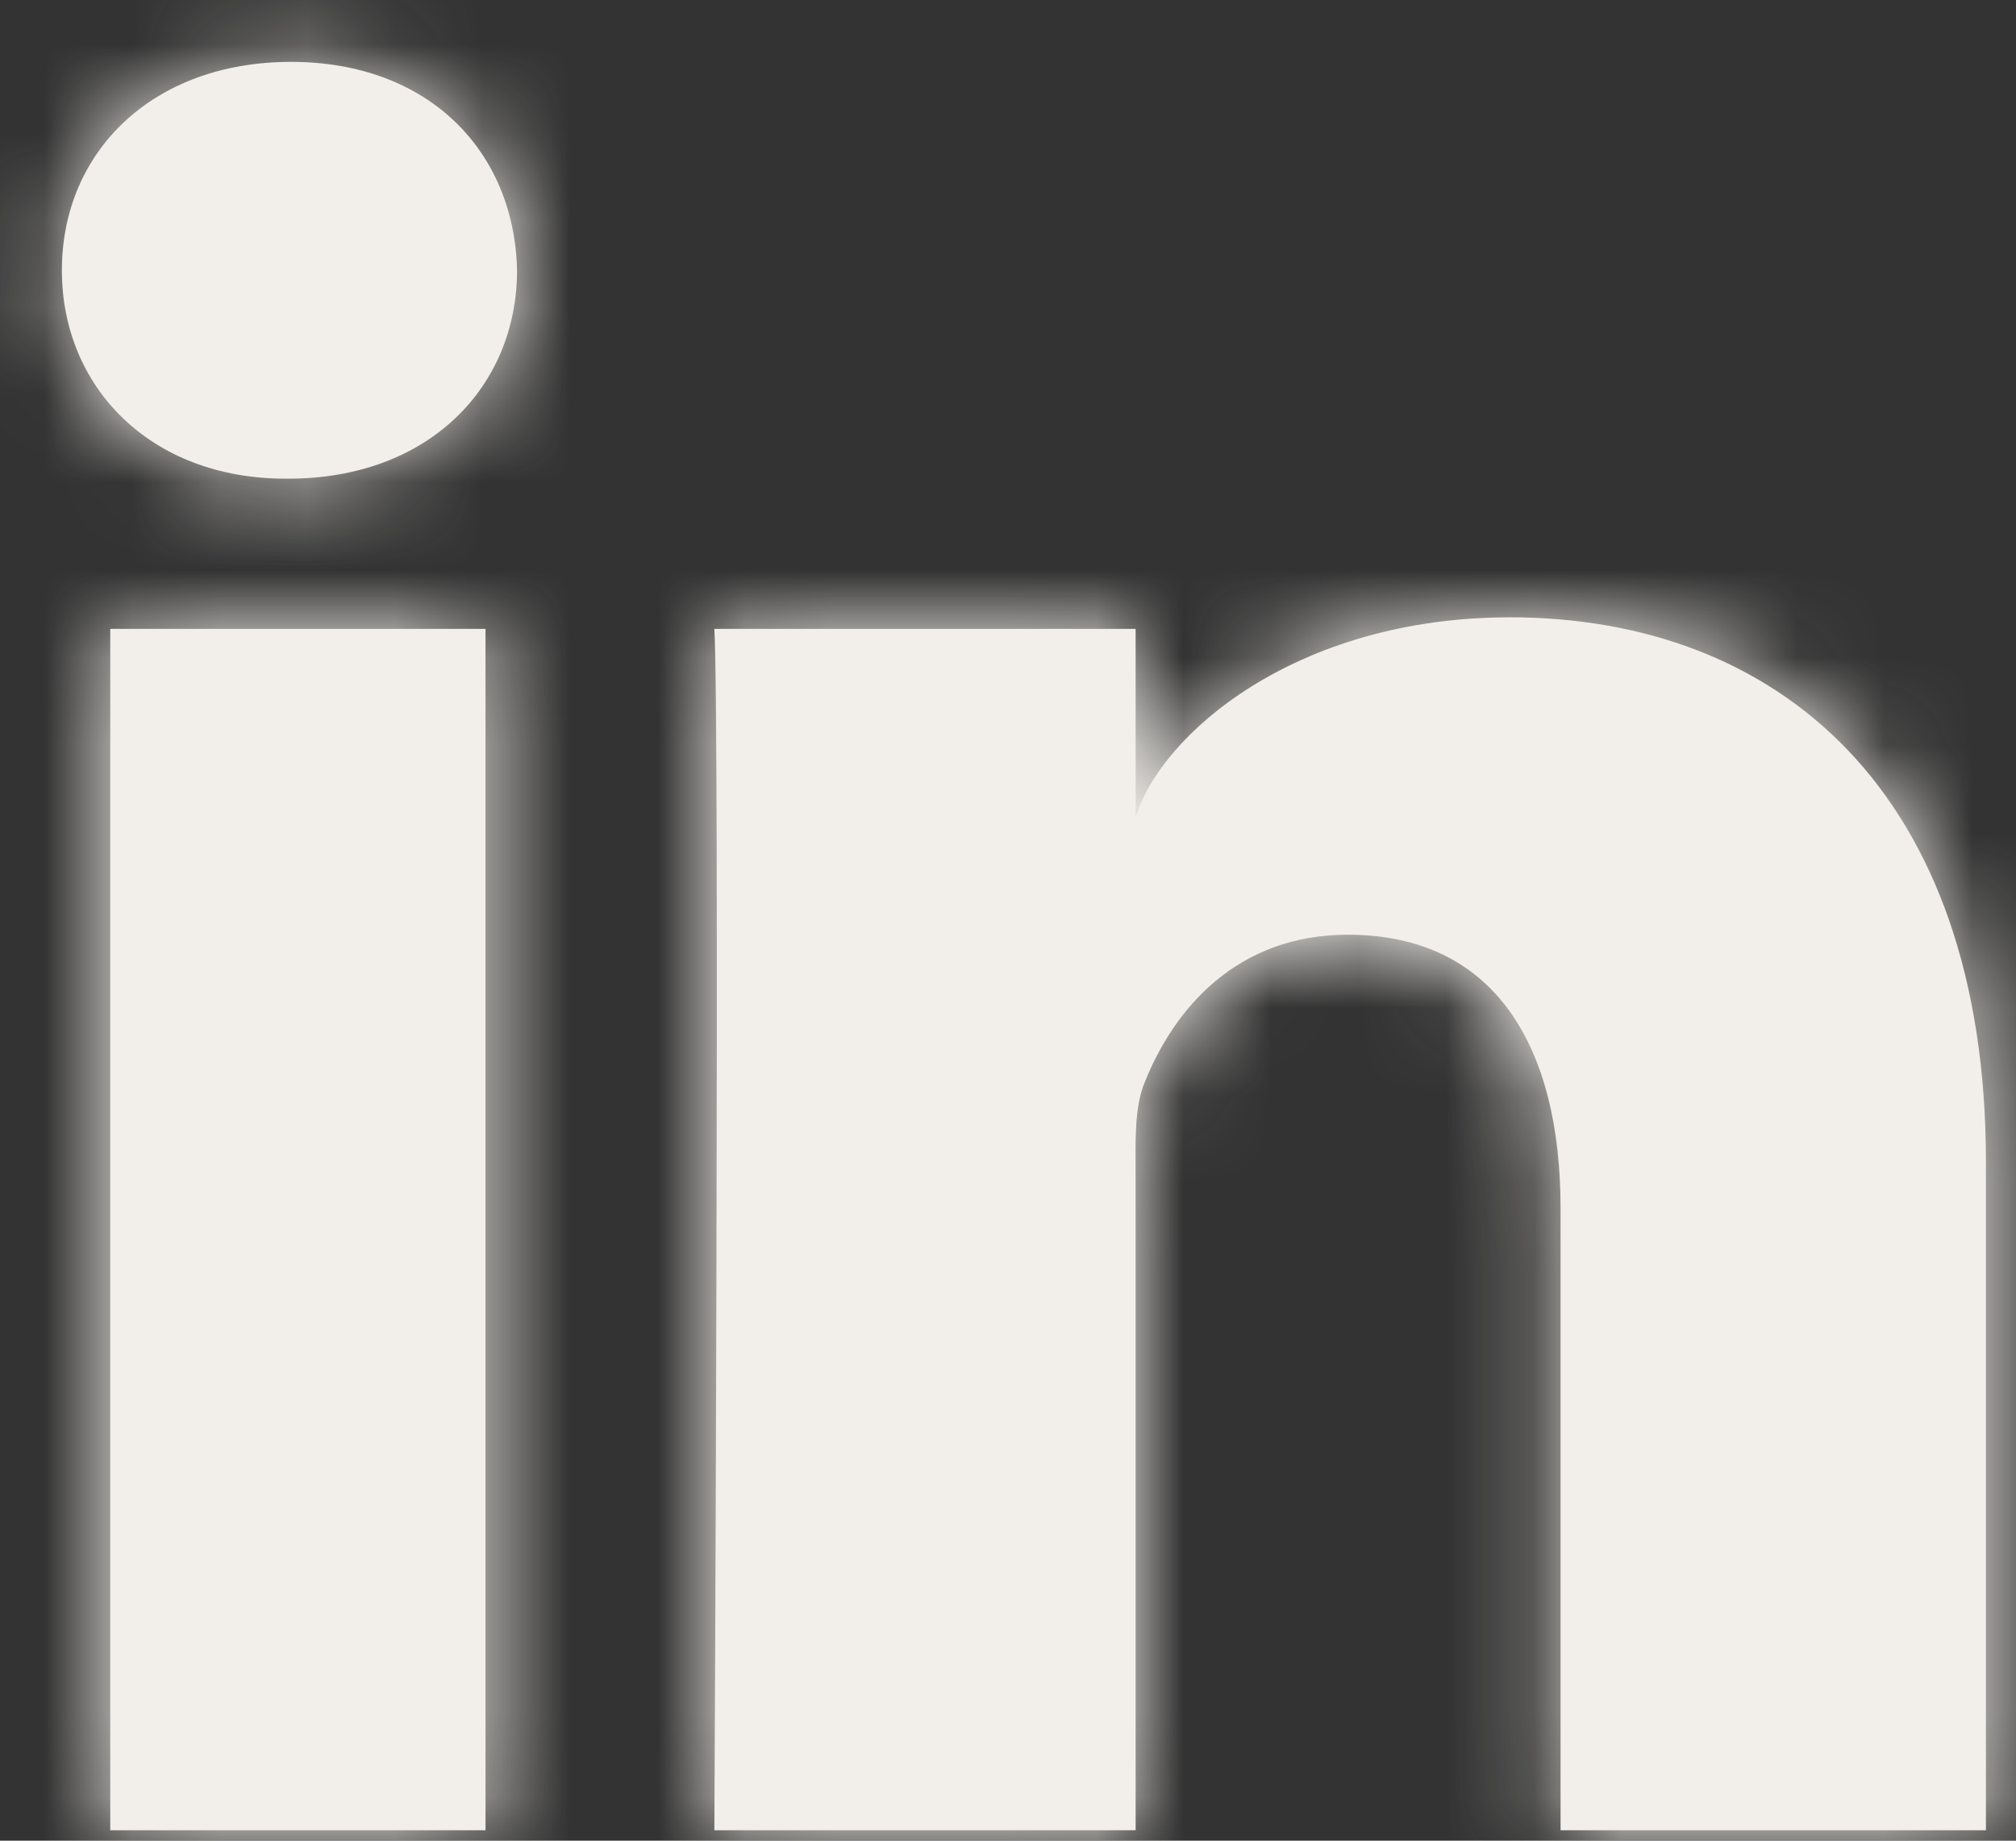<svg width="23px" height="21px" viewBox="0 0 23 21" version="1.1" xmlns="http://www.w3.org/2000/svg" xmlns:xlink="http://www.w3.org/1999/xlink">
    <rect x="0" y="0" width="23" height="21" fill="#333333" stroke="none"/>
    <!-- Generator: Sketch 49.3 (51167) - http://www.bohemiancoding.com/sketch -->
    <desc>Created with Sketch.</desc>
    <defs>
        <path d="M36.657,34.881 L31.804,34.881 L31.804,27.783 C31.804,25.93 31.047,24.664 29.378,24.664 C28.102,24.664 27.392,25.518 27.061,26.344 C26.936,26.637 26.956,27.052 26.956,27.46 L26.956,34.881 L22.15,34.881 C22.15,34.881 22.214,22.317 22.15,21.175 L26.956,21.175 L26.956,23.324 C27.241,22.385 28.776,21.043 31.227,21.043 C34.267,21.043 36.657,23.014 36.657,27.259 L36.657,34.881 L36.657,34.881 Z M17.289,19.461 L17.258,19.461 C15.71,19.461 14.706,18.411 14.706,17.084 C14.706,15.733 15.739,14.706 17.32,14.706 C18.897,14.706 19.867,15.73 19.899,17.081 C19.899,18.409 18.897,19.461 17.289,19.461 L17.289,19.461 Z M15.258,21.175 L19.539,21.175 L19.539,34.881 L15.258,34.881 L15.258,21.175 Z" id="path-1"></path>
    </defs>
    <g id="Page-1" stroke="none" stroke-width="1" fill="none" fill-rule="evenodd">
        <g id="05-01-Freshtrax-Top-Desktop" transform="translate(-1196, -1882)">
            <g id="Footer/Desktop" transform="translate(0, 1713)">
                <g id="assets/icons/linkedin/white" transform="translate(1182, 155)">
                    <mask id="mask-2" fill="white">
                        <use xlink:href="#path-1"></use>
                    </mask>
                    <use id="Fill-38" fill="#F2EFEA" fill-rule="evenodd" xlink:href="#path-1"></use>
                    <g id="swatches/gray+2" mask="url(#mask-2)" fill="#F2EFEA" fill-rule="evenodd">
                        <rect id="Rectangle" x="0" y="0" width="50" height="50"></rect>
                    </g>
                </g>
            </g>
        </g>
    </g>
</svg>